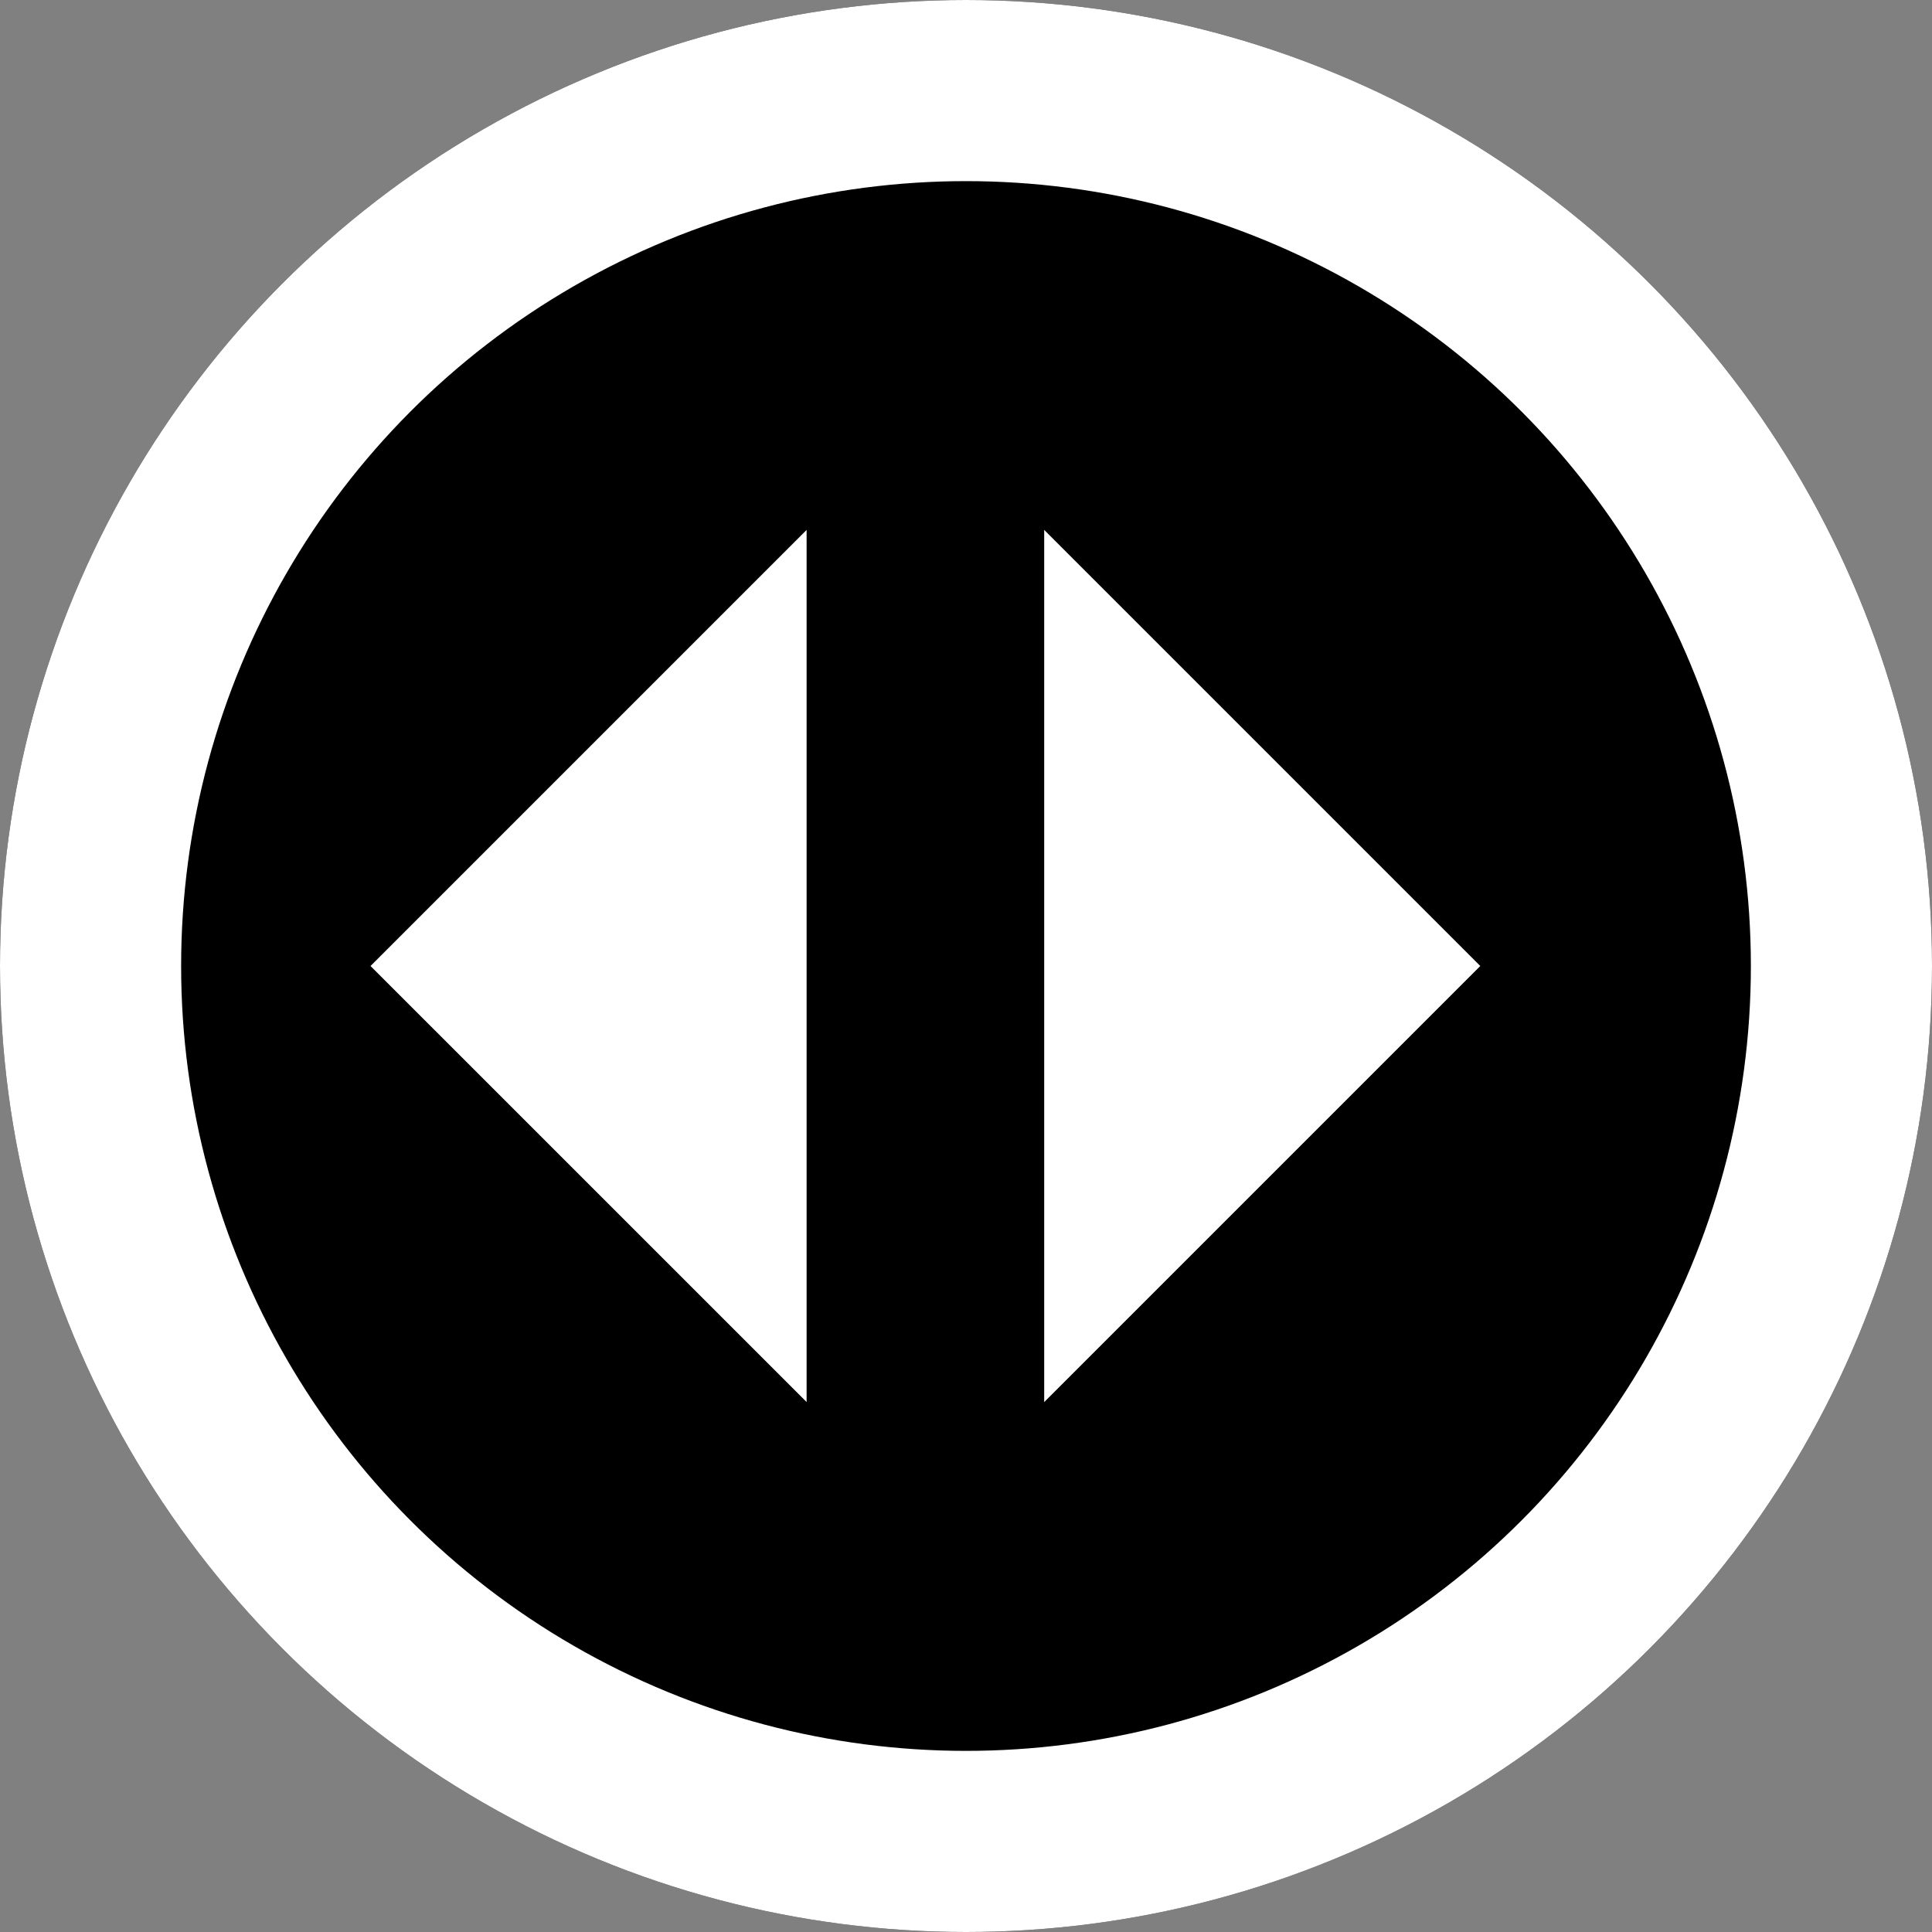 <svg xmlns="http://www.w3.org/2000/svg" width="32" height="32" viewBox="0 0 32 32">
  <rect x="0" y="0" width="32" height="32" fill="#808080" stroke="none"/>
  <g id="Group_3" data-name="Group 3" transform="translate(0 0.246)">
    <g id="Ellipse_1" data-name="Ellipse 1" transform="translate(0 -0.246)" stroke="#fff" stroke-width="3">
      <circle cx="16" cy="16" r="16" stroke="none"/>
      <circle cx="16" cy="16" r="14.5" fill="none"/>
    </g>
    <g id="Group_2" data-name="Group 2" transform="translate(6.137 8.531)">
      <g id="Group_6" data-name="Group 6" transform="translate(0 0)">
        <path id="ic_arrow_drop_up_24px" d="M0,7.223,7.223,0l7.223,7.223Z" transform="translate(18.381) rotate(90)" fill="#fff"/>
        <path id="ic_arrow_drop_up_24px-2" data-name="ic_arrow_drop_up_24px" d="M0,0,7.223,7.223,14.445,0Z" transform="translate(7.223 0) rotate(90)" fill="#fff"/>
      </g>
    </g>
  </g>
</svg>

